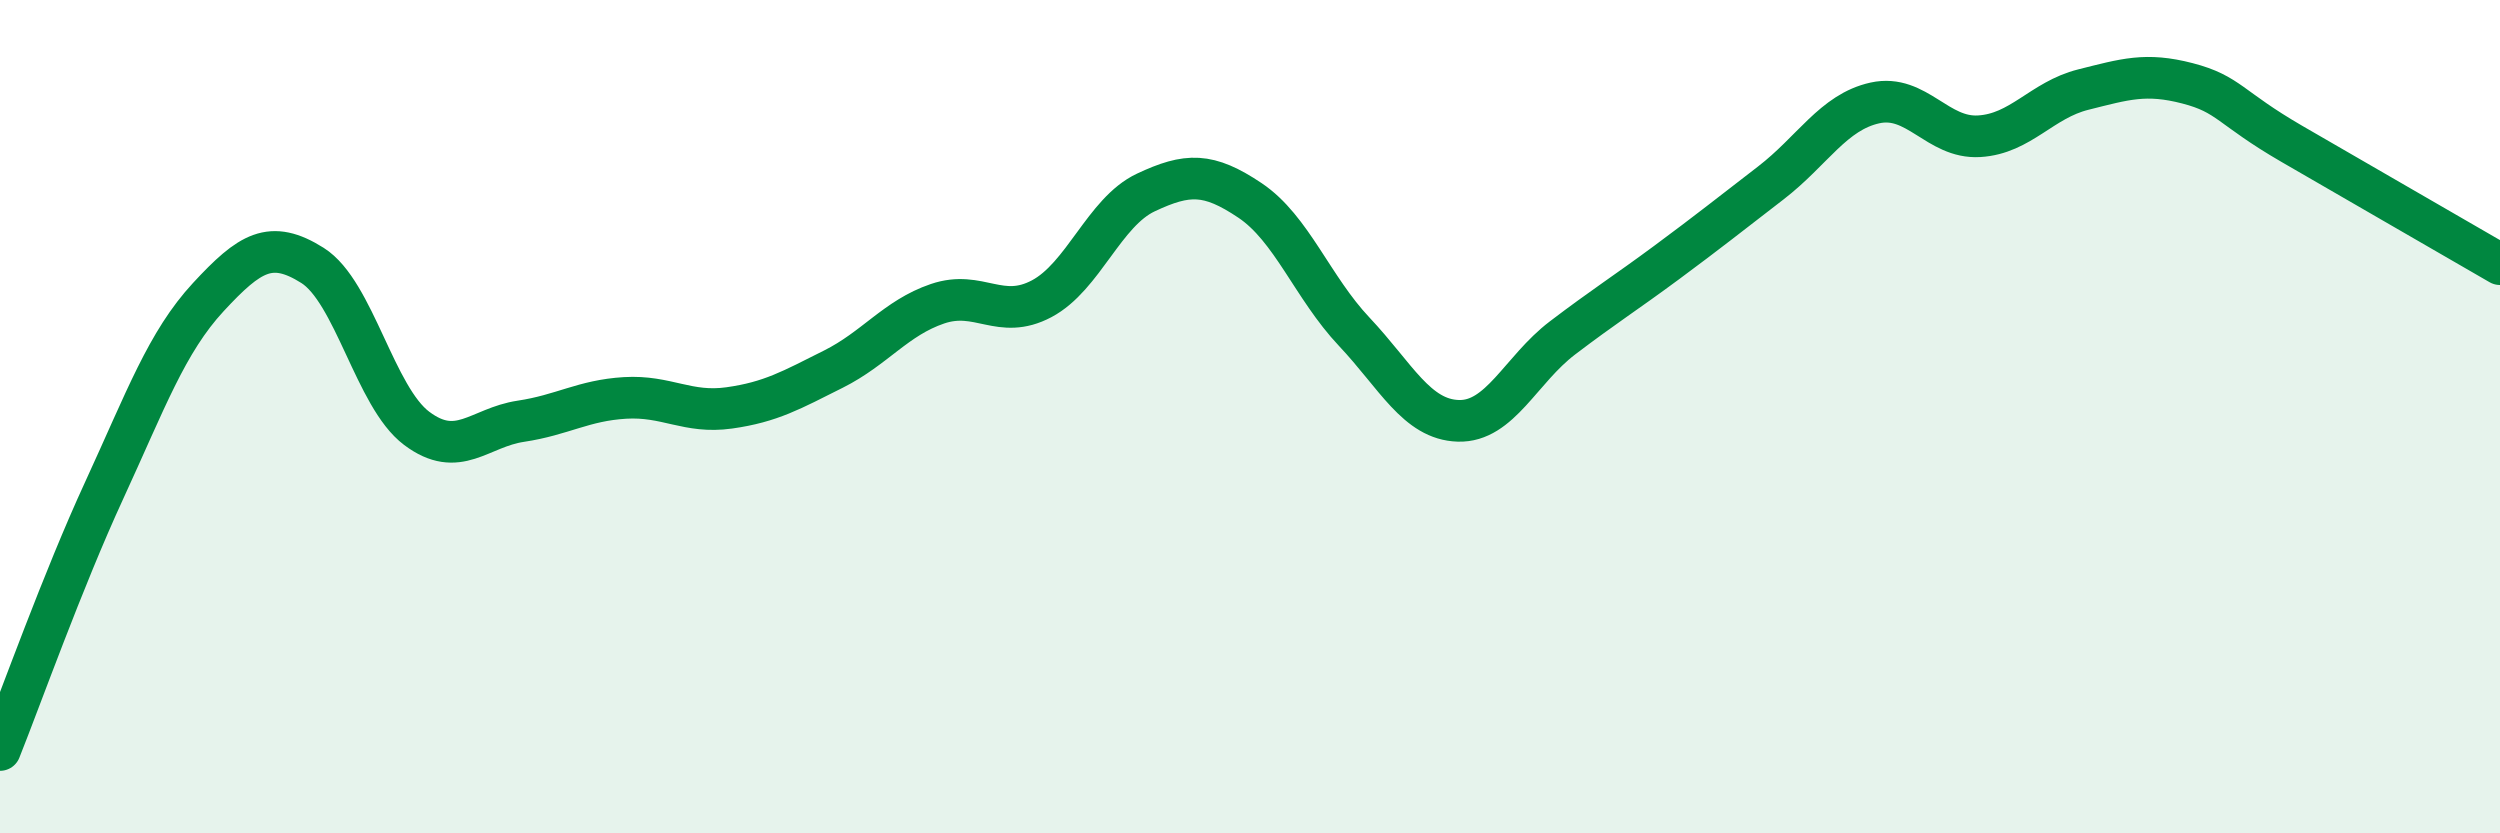 
    <svg width="60" height="20" viewBox="0 0 60 20" xmlns="http://www.w3.org/2000/svg">
      <path
        d="M 0,18 C 0.5,16.75 1.5,13.94 2.5,11.77 C 3.5,9.6 4,8.21 5,7.13 C 6,6.05 6.5,5.74 7.5,6.37 C 8.5,7 9,9.53 10,10.28 C 11,11.03 11.5,10.26 12.5,10.11 C 13.5,9.96 14,9.61 15,9.55 C 16,9.49 16.5,9.93 17.5,9.79 C 18.5,9.65 19,9.36 20,8.86 C 21,8.36 21.5,7.63 22.5,7.29 C 23.5,6.95 24,7.7 25,7.17 C 26,6.64 26.5,5.09 27.5,4.62 C 28.5,4.15 29,4.14 30,4.81 C 31,5.48 31.5,6.9 32.5,7.96 C 33.5,9.02 34,10.07 35,10.1 C 36,10.13 36.5,8.87 37.5,8.11 C 38.5,7.35 39,7.04 40,6.3 C 41,5.56 41.5,5.16 42.5,4.39 C 43.5,3.62 44,2.69 45,2.47 C 46,2.25 46.5,3.33 47.5,3.27 C 48.5,3.21 49,2.4 50,2.15 C 51,1.9 51.5,1.74 52.5,2 C 53.5,2.26 53.5,2.58 55,3.45 C 56.5,4.32 59,5.76 60,6.34L60 20L0 20Z"
        fill="#008740"
        opacity="0.1"
        stroke-linecap="round"
        stroke-linejoin="round"
      />
      <path
        d="M 0,18 C 0.5,16.75 1.5,13.94 2.5,11.77 C 3.5,9.6 4,8.21 5,7.13 C 6,6.05 6.5,5.74 7.5,6.37 C 8.5,7 9,9.53 10,10.28 C 11,11.03 11.5,10.26 12.5,10.11 C 13.5,9.96 14,9.61 15,9.55 C 16,9.49 16.5,9.93 17.5,9.79 C 18.5,9.65 19,9.36 20,8.86 C 21,8.36 21.5,7.63 22.5,7.29 C 23.5,6.95 24,7.7 25,7.17 C 26,6.64 26.5,5.09 27.5,4.62 C 28.5,4.15 29,4.14 30,4.81 C 31,5.48 31.5,6.9 32.5,7.96 C 33.5,9.02 34,10.07 35,10.1 C 36,10.13 36.5,8.87 37.5,8.11 C 38.5,7.35 39,7.04 40,6.3 C 41,5.56 41.5,5.16 42.5,4.39 C 43.5,3.62 44,2.69 45,2.47 C 46,2.25 46.5,3.33 47.5,3.27 C 48.5,3.21 49,2.4 50,2.15 C 51,1.9 51.5,1.74 52.5,2 C 53.5,2.26 53.5,2.58 55,3.45 C 56.5,4.32 59,5.76 60,6.34"
        stroke="#008740"
        stroke-width="1"
        fill="none"
        stroke-linecap="round"
        stroke-linejoin="round"
      />
    </svg>
  